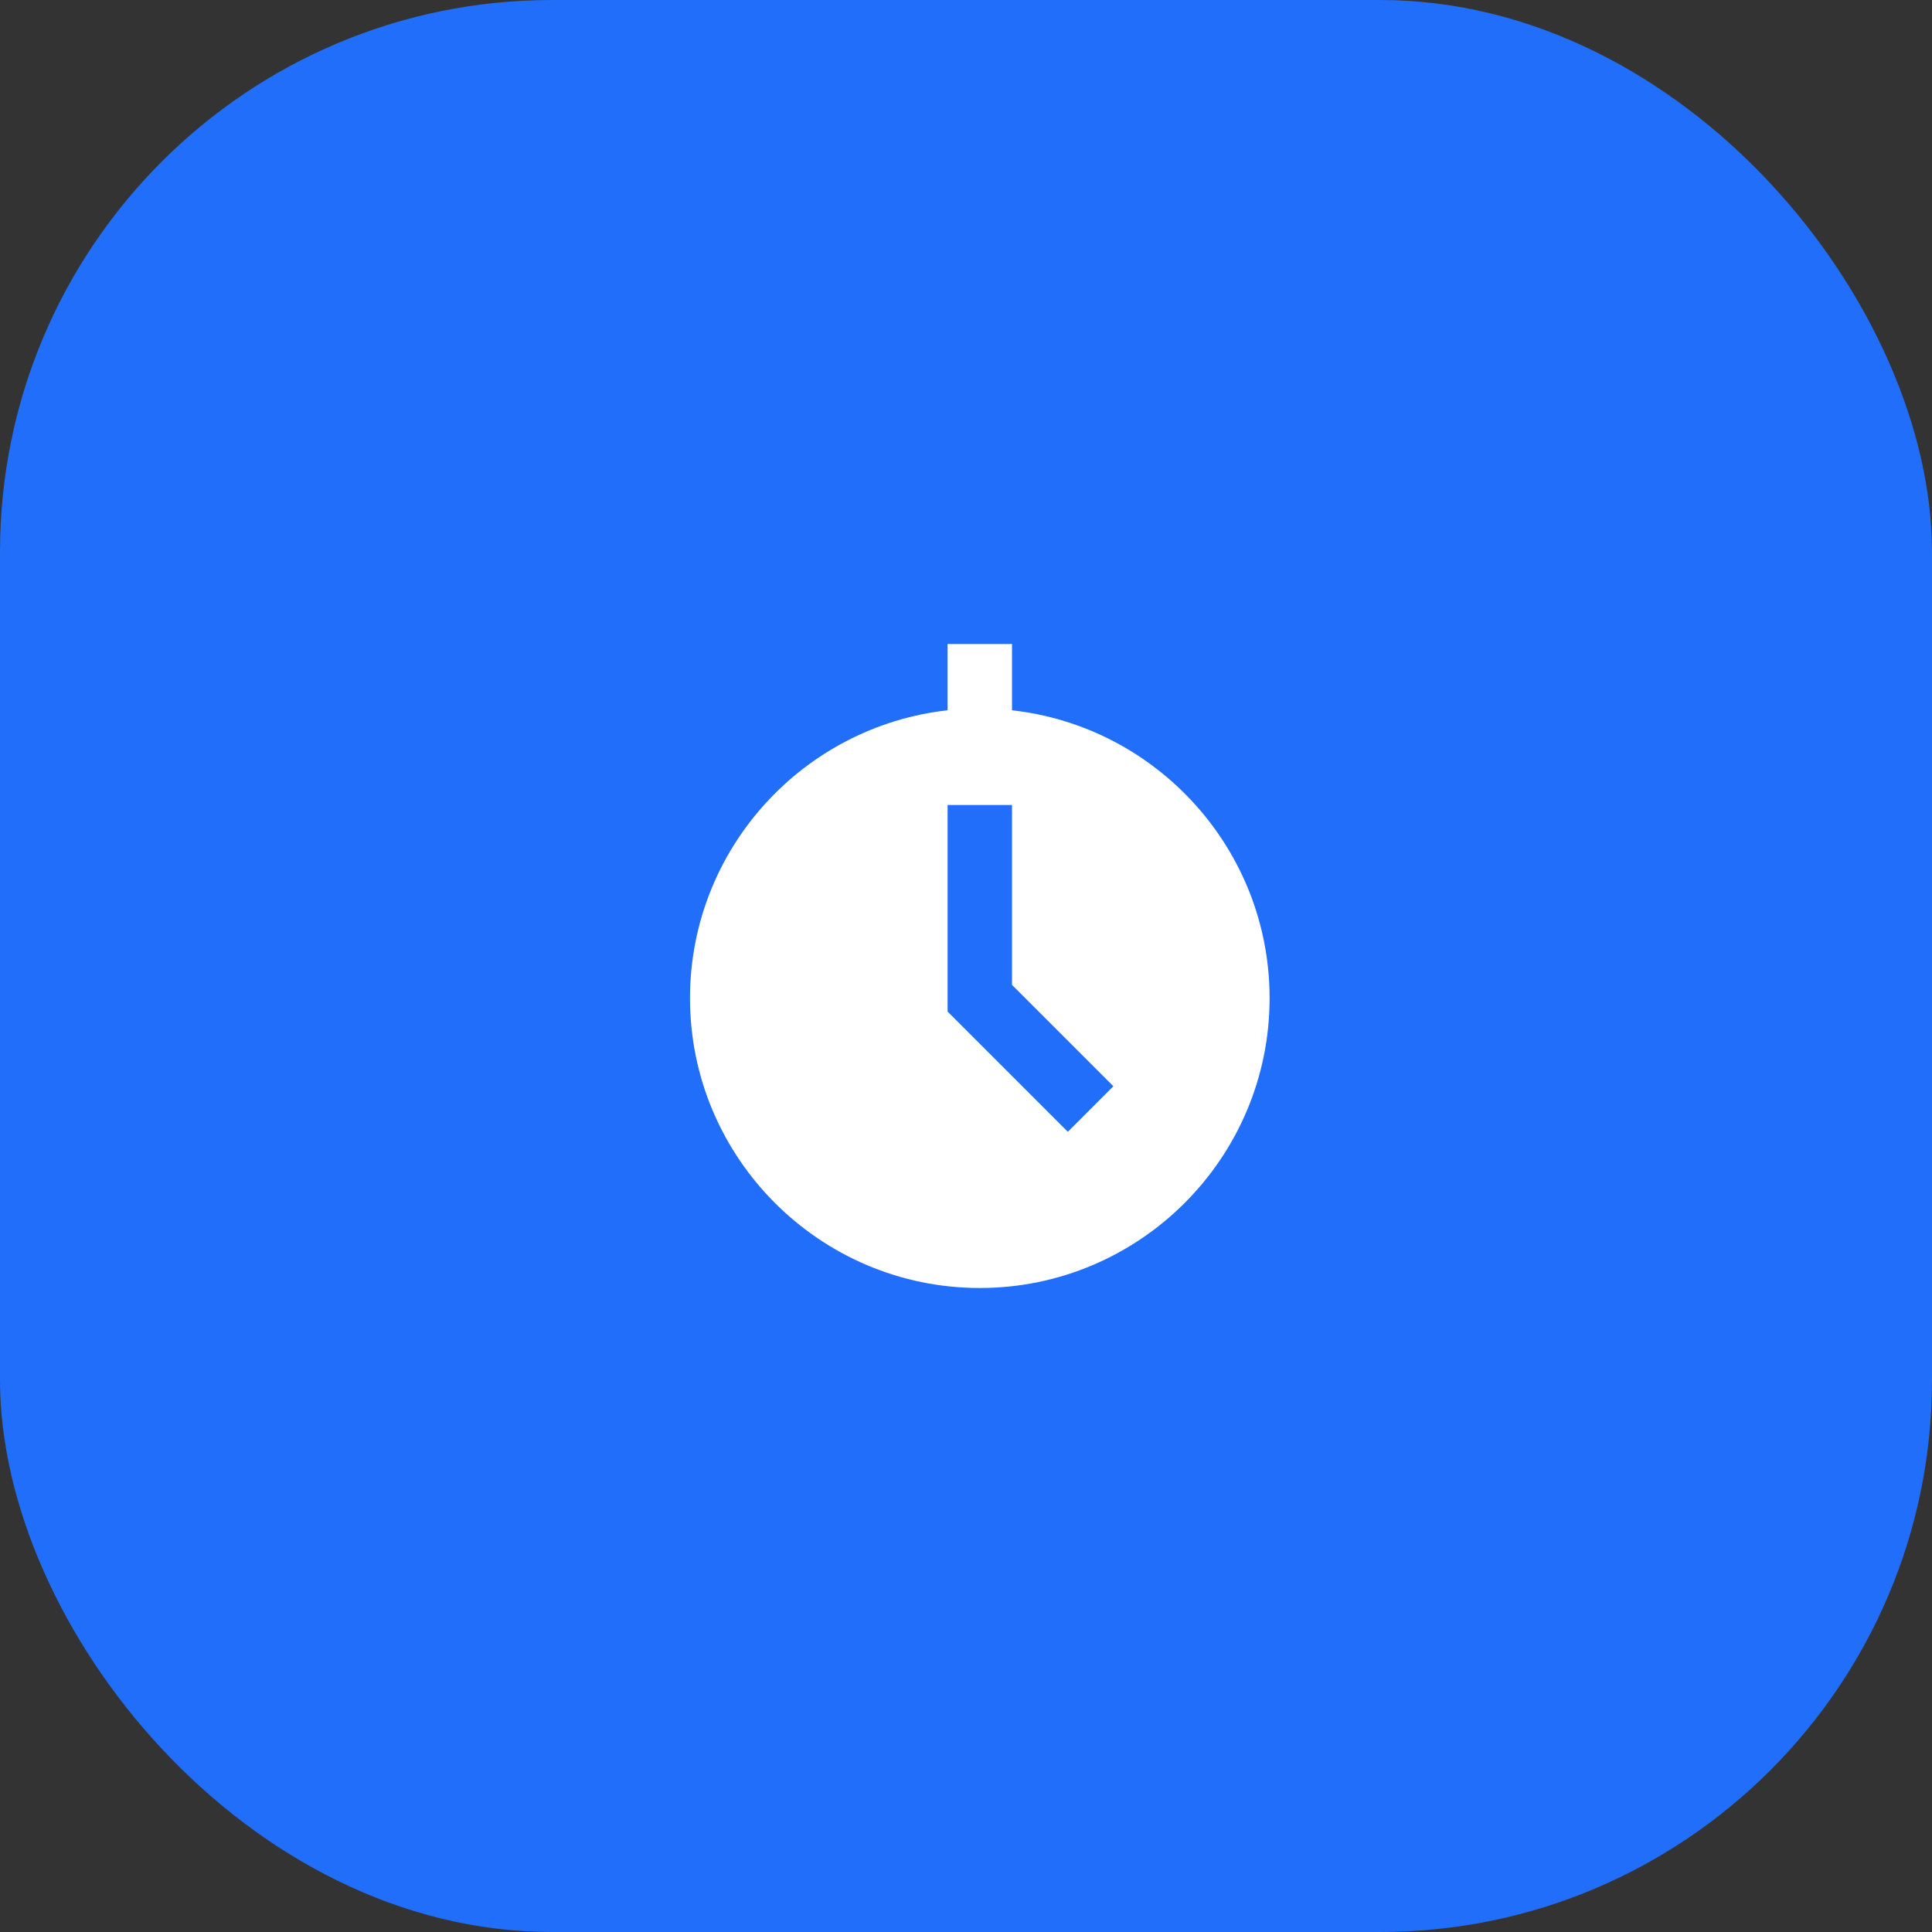 <?xml version="1.0" encoding="UTF-8"?>
<svg width="42px" height="42px" viewBox="0 0 42 42" version="1.1" xmlns="http://www.w3.org/2000/svg" xmlns:xlink="http://www.w3.org/1999/xlink">
    <rect x="0" y="0" width="42" height="42" fill="#333333" stroke="none"/>
    <title>4FA0B75D-9BDD-480D-B02B-9456CD2948C0</title>
    <g id="Desktop" stroke="none" stroke-width="1" fill="none" fill-rule="evenodd">
        <g id="Home-Page" transform="translate(-1097, -2436)">
            <g id="ai-driver-workflow-icon" transform="translate(1097, 2436)">
                <rect id="Rectangle-Copy-7" fill="#216EFA" x="0" y="0" width="42" height="42" rx="12"></rect>
                <g id="icons8-wall_clock" transform="translate(15, 14)" fill="#FFFFFF" fill-rule="nonzero">
                    <path d="M5.6,0 L5.6,1.441 C2.455,1.791 0,4.463 0,7.7 C0,11.174 2.827,14 6.3,14 C9.773,14 12.6,11.174 12.6,7.7 C12.6,4.463 10.145,1.791 7,1.441 L7,0 L5.6,0 Z M5.6,3.5 L7,3.5 L7,7.41 L9.204,9.614 L8.214,10.604 L5.6,7.99 L5.6,3.5 Z" id="Shape"></path>
                </g>
            </g>
        </g>
    </g>
</svg>